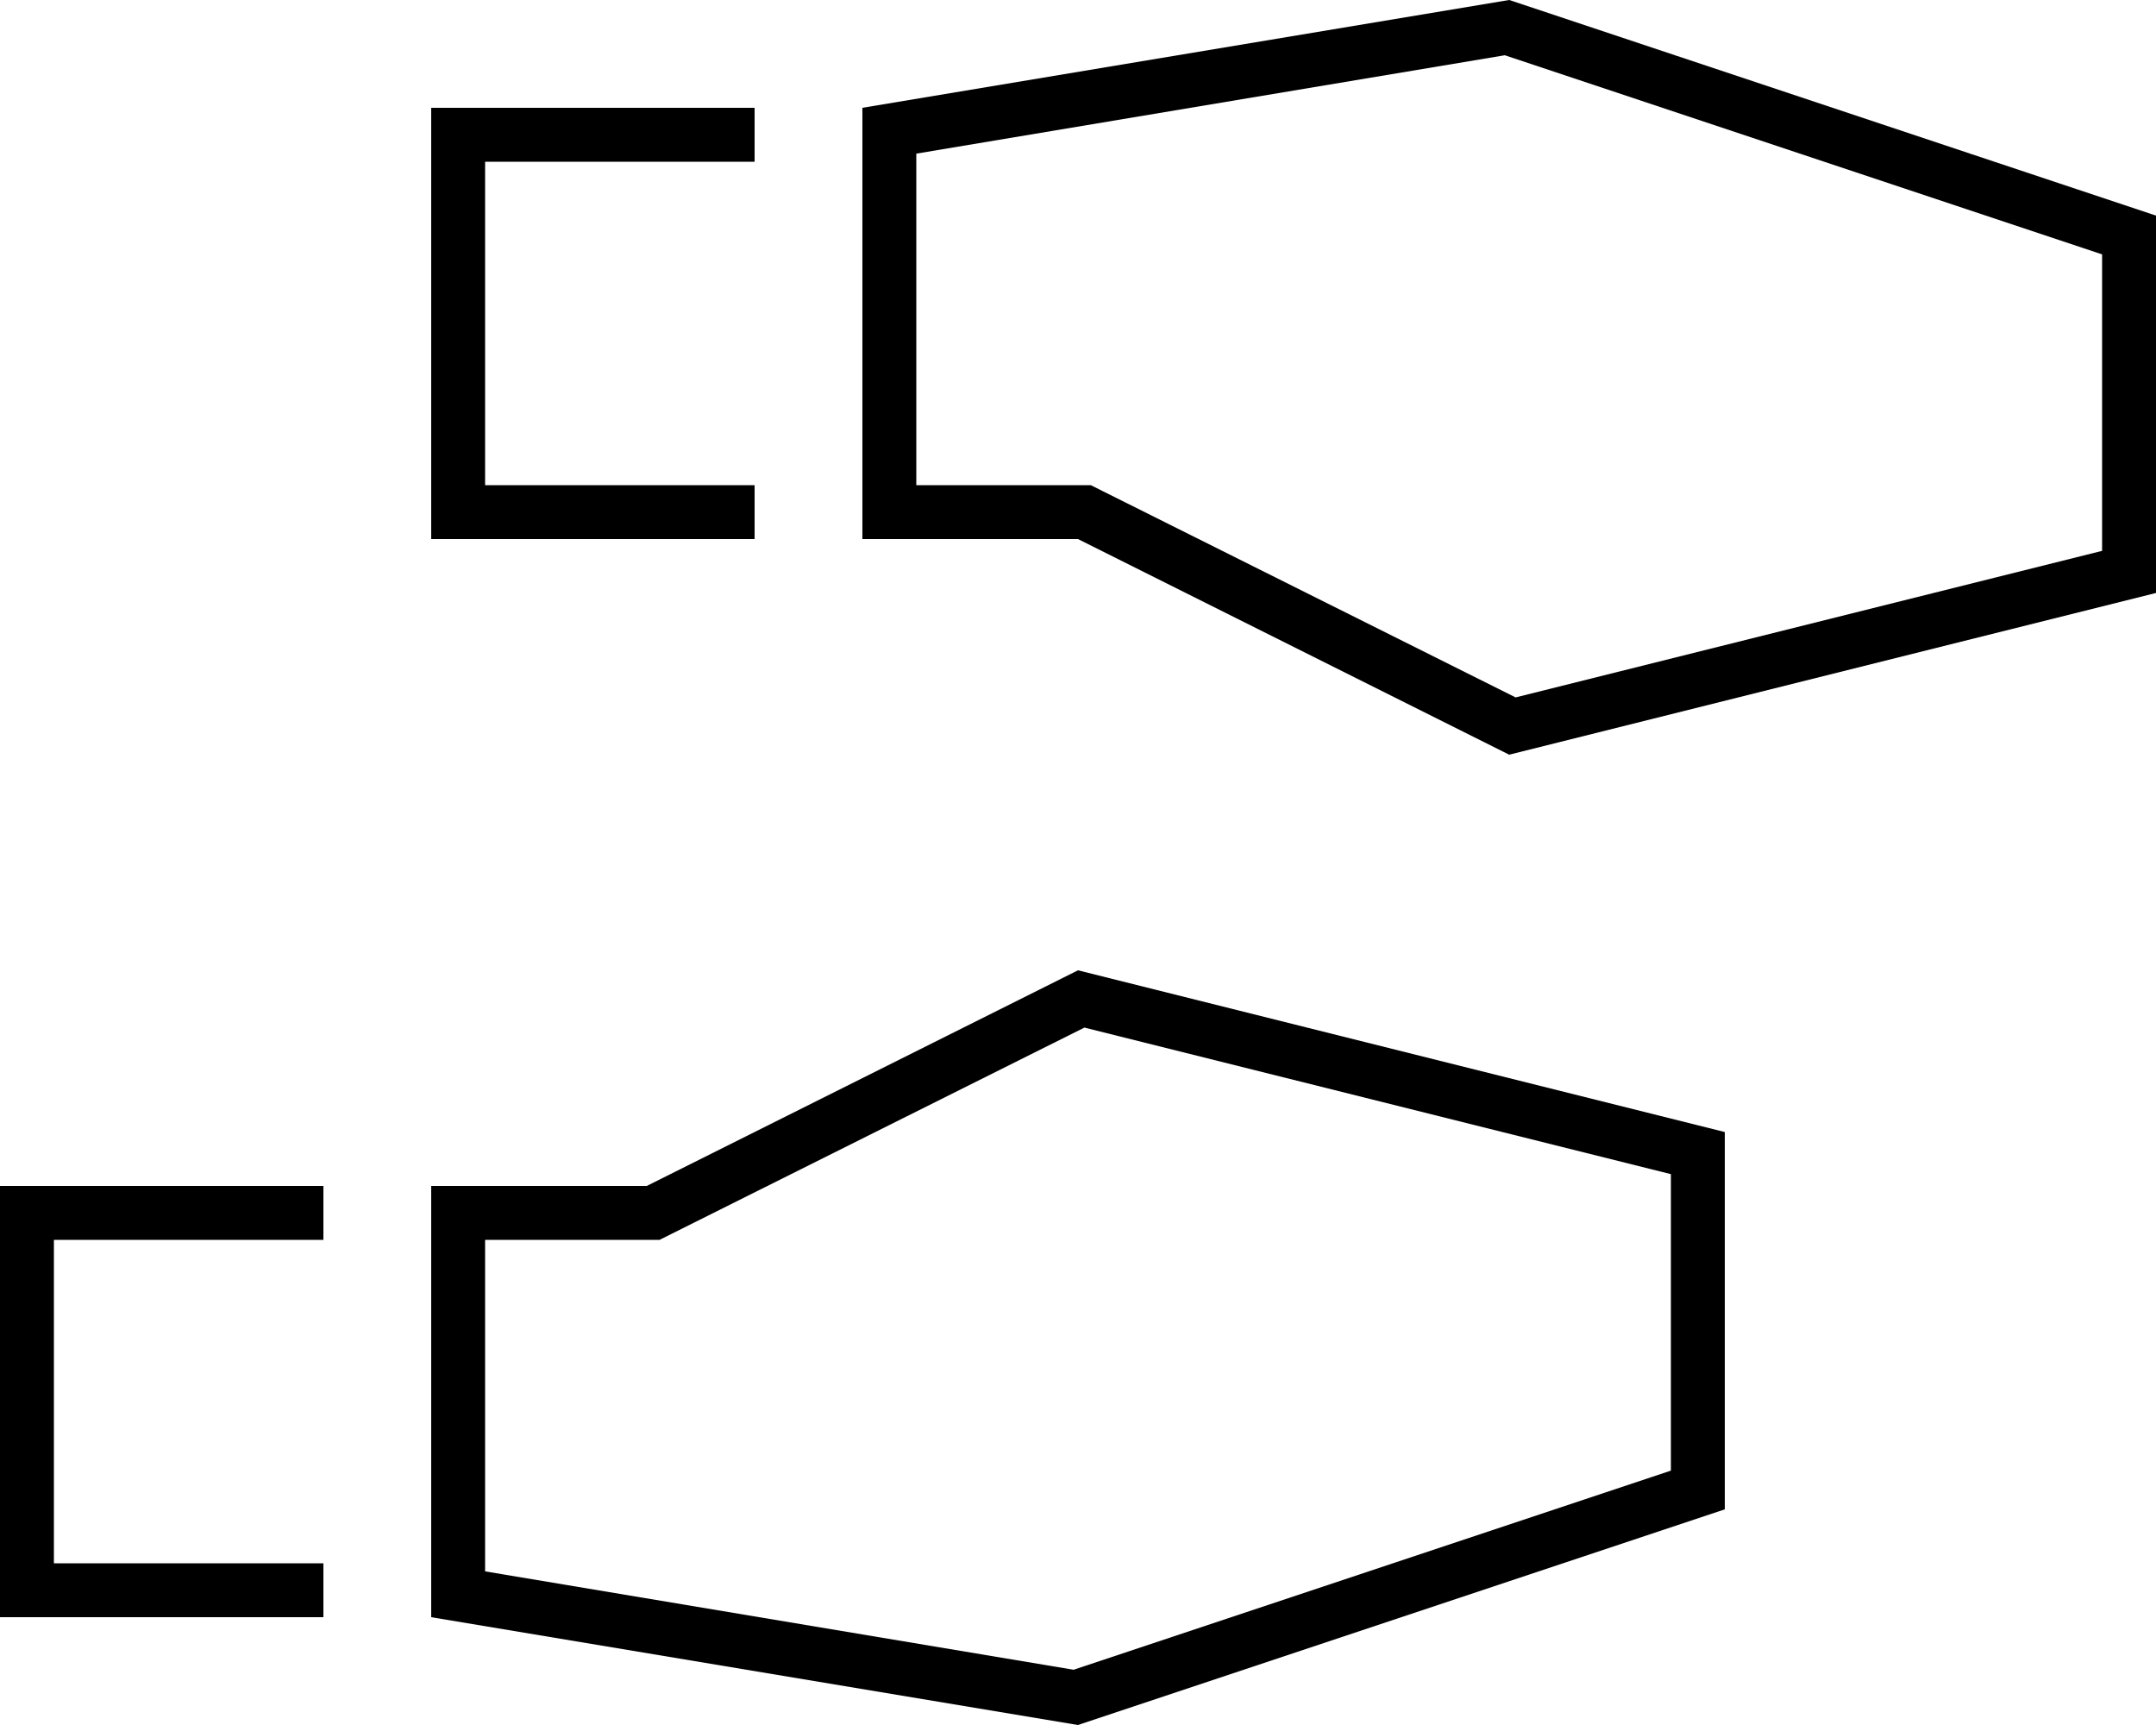 <svg xmlns="http://www.w3.org/2000/svg" viewBox="0 0 640 512"><!--! Font Awesome Pro 6.5.1 by @fontawesome - https://fontawesome.com License - https://fontawesome.com/license (Commercial License) Copyright 2023 Fonticons, Inc. --><path d="M327.2 145.7l-3.4-1.7H320 272V45.6L446.7 16.4 624 75.5v88L449.9 207 327.2 145.7zM256 160h16 48l128 64 192-48V64L448 0 256 32V144v16zM199.2 366.3L321.9 305 496 348.5v88L318.7 495.6 144 466.4V368h48 3.8l3.4-1.7zM128 352v16V480l192 32 192-64V336L320 288 192 352H144 128zM0 352v8V472v8H8 96V464H16V368H96V352H8 0zM136 160h88V144H144V48h80V32H136h-8v8V152v8h8z"/></svg>